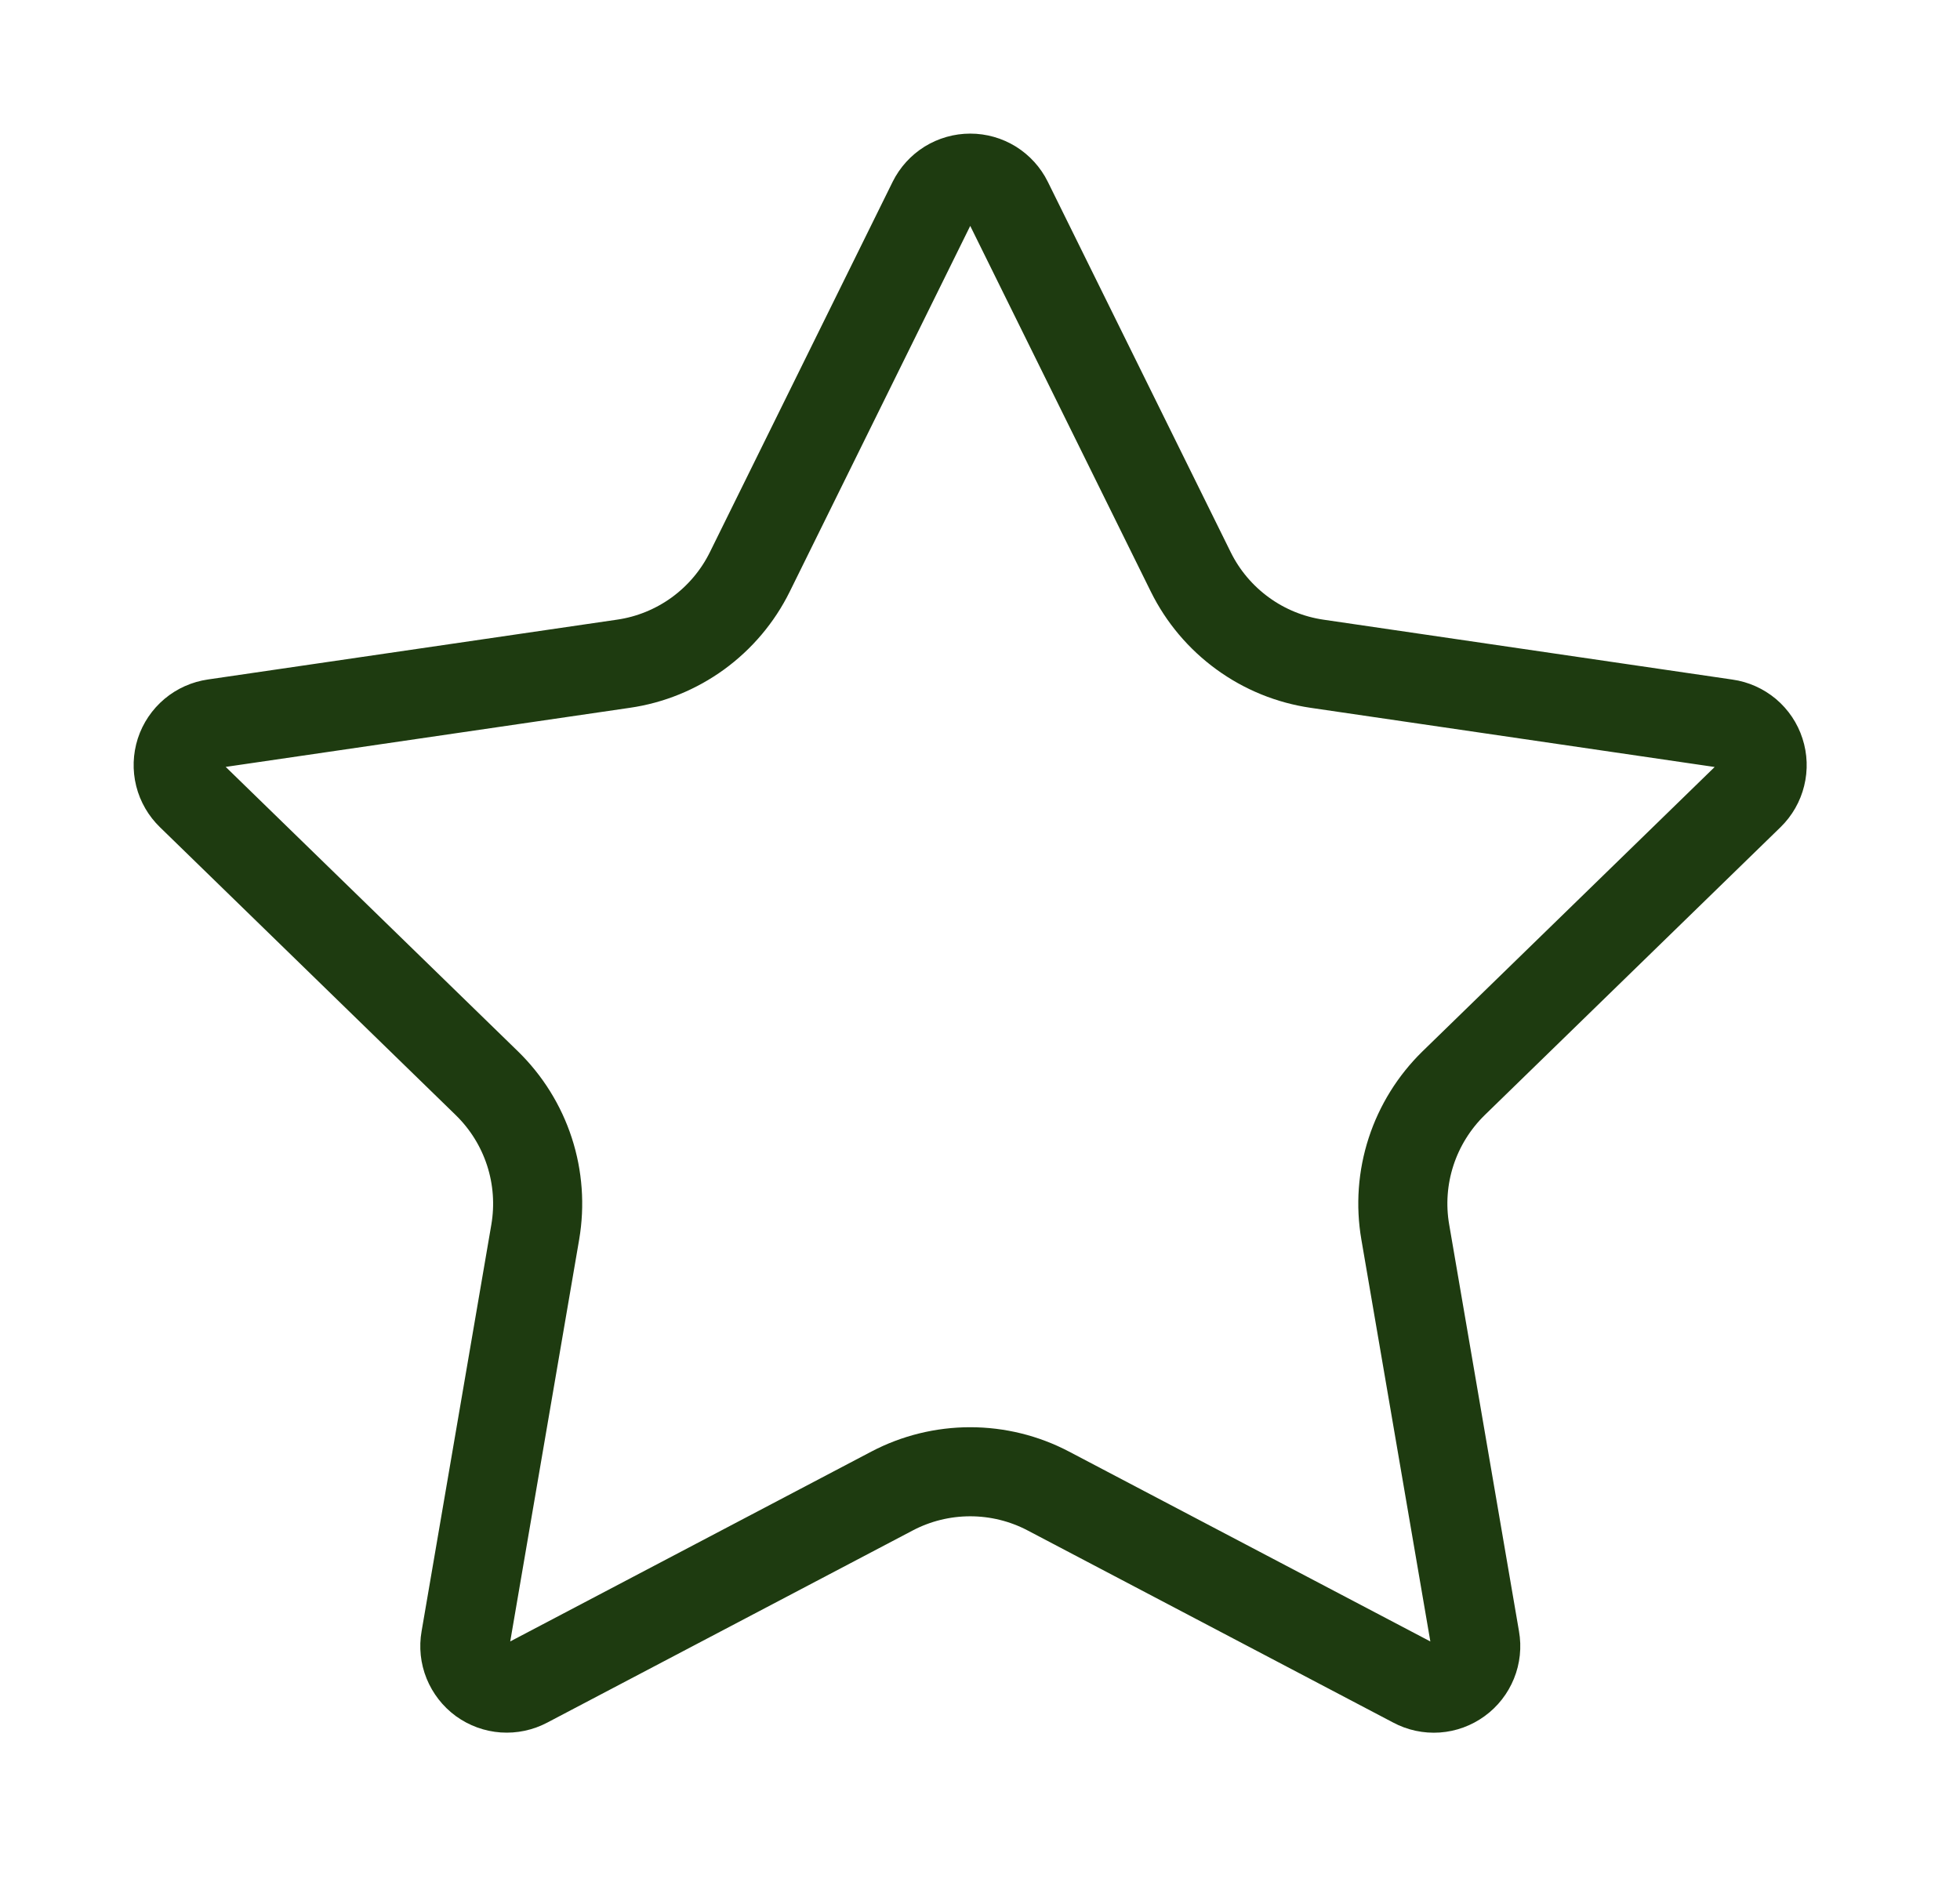 <svg xmlns="http://www.w3.org/2000/svg" width="33" height="32" viewBox="0 0 33 32" fill="none"><path d="M15.702 3.393C15.761 3.275 15.851 3.176 15.963 3.106C16.075 3.037 16.204 3 16.336 3C16.468 3 16.597 3.037 16.709 3.106C16.82 3.176 16.911 3.275 16.969 3.393L20.049 9.632C20.252 10.043 20.552 10.398 20.922 10.667C21.292 10.937 21.723 11.112 22.176 11.178L29.064 12.187C29.194 12.205 29.317 12.261 29.418 12.345C29.519 12.43 29.594 12.542 29.634 12.667C29.675 12.793 29.68 12.927 29.648 13.055C29.617 13.183 29.55 13.3 29.456 13.392L24.474 18.242C24.146 18.563 23.9 18.958 23.758 19.394C23.616 19.83 23.582 20.294 23.66 20.747L24.836 27.6C24.859 27.73 24.845 27.865 24.795 27.987C24.745 28.11 24.662 28.217 24.555 28.294C24.448 28.372 24.321 28.419 24.189 28.428C24.057 28.437 23.925 28.409 23.808 28.346L17.65 25.109C17.245 24.896 16.793 24.785 16.335 24.785C15.877 24.785 15.425 24.896 15.02 25.109L8.864 28.346C8.747 28.408 8.615 28.436 8.483 28.427C8.351 28.418 8.224 28.371 8.117 28.294C8.011 28.216 7.928 28.109 7.878 27.987C7.828 27.864 7.814 27.73 7.837 27.6L9.012 20.748C9.089 20.296 9.056 19.831 8.914 19.395C8.772 18.958 8.526 18.563 8.197 18.242L3.216 13.393C3.121 13.301 3.053 13.184 3.021 13.056C2.989 12.928 2.994 12.793 3.034 12.667C3.075 12.541 3.151 12.429 3.252 12.344C3.353 12.259 3.477 12.204 3.608 12.185L10.494 11.178C10.948 11.113 11.379 10.937 11.75 10.668C12.121 10.398 12.421 10.043 12.624 9.632L15.702 3.393Z" stroke="#1E3B10" stroke-width="1.5" stroke-linecap="round" stroke-linejoin="round"></path></svg>